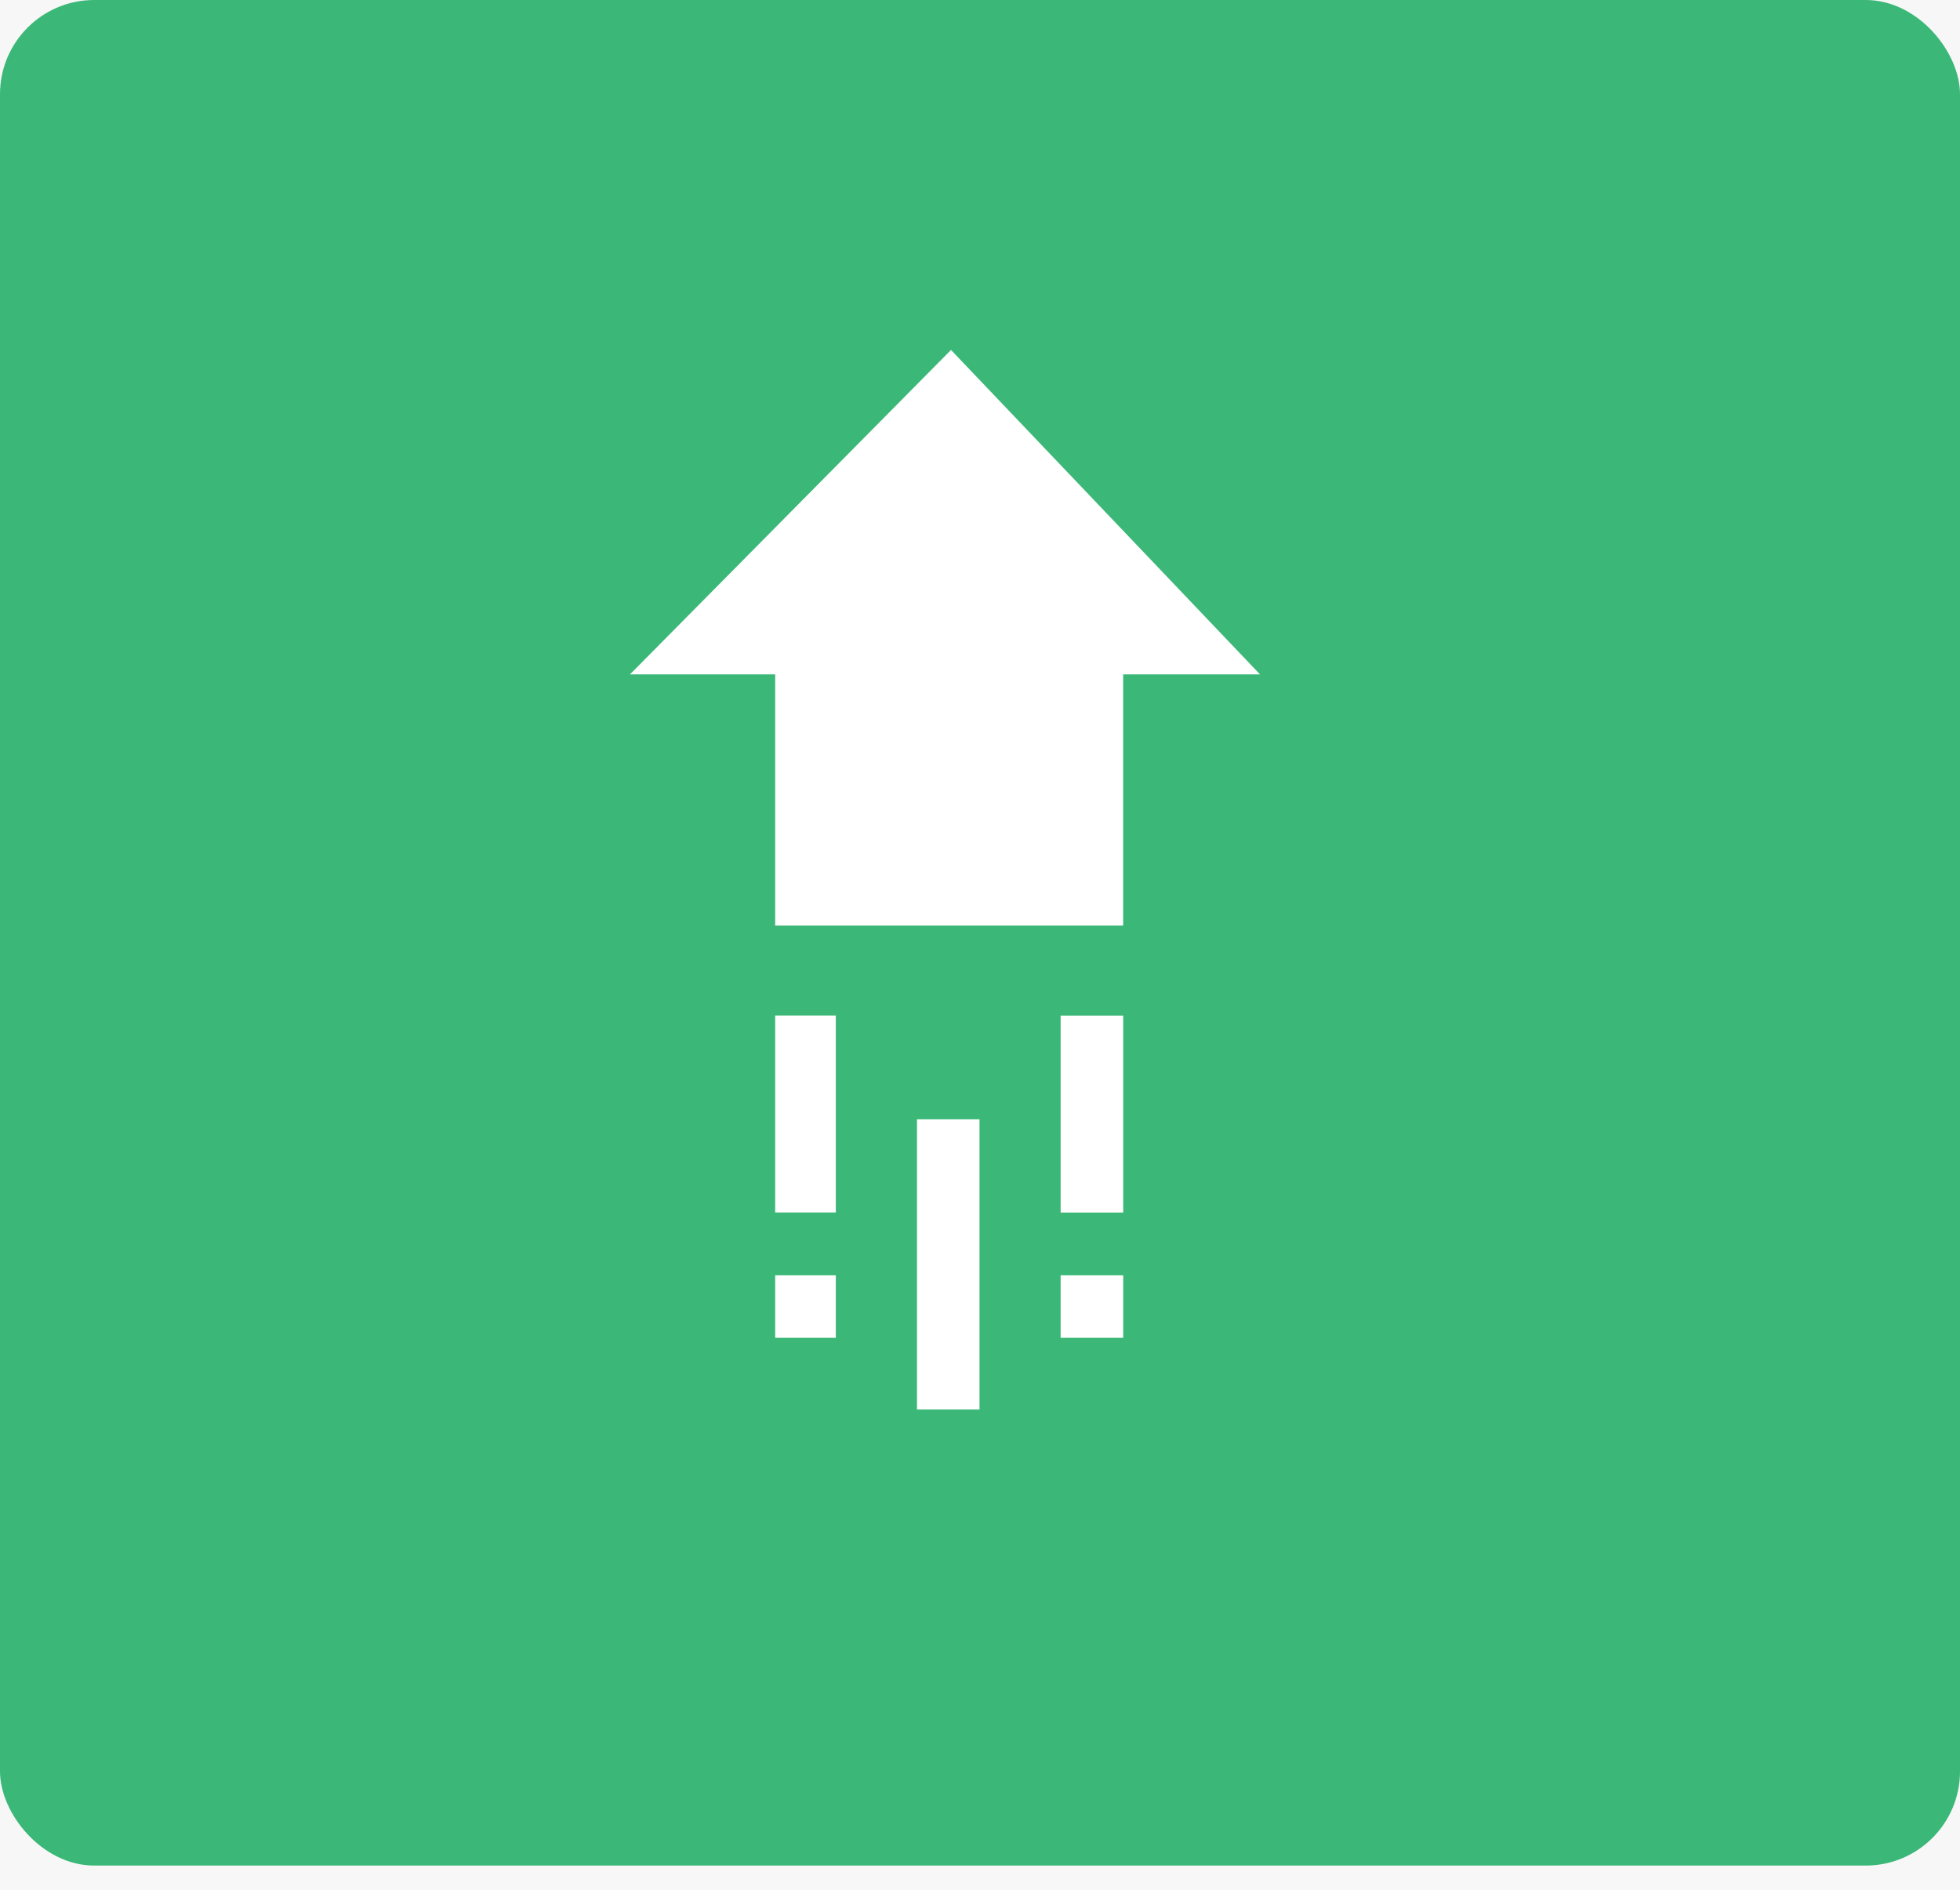 <svg width="28" height="27" viewBox="0 0 28 27" fill="none" xmlns="http://www.w3.org/2000/svg">
<rect width="28" height="27" fill="#E5E5E5"/>
<g clip-path="url(#clip0)">
<rect width="1440" height="6740" transform="translate(-143 -1290)" fill="white"/>
<rect width="1440" height="999" transform="translate(-143 -663)" fill="#F7F7F7"/>
<rect width="28" height="26.654" rx="1.346" fill="#3BB877"/>
<path d="M16.045 13.223H11.074V9.635H9L13.586 5L18 9.635H16.045V13.223Z" fill="white"/>
<path d="M11.074 18.221H11.94V19.114H11.074V18.221Z" fill="white"/>
<path d="M11.074 14.51H11.94V17.323H11.074V14.51Z" fill="white"/>
<path d="M15.152 18.221H16.046V19.114H15.152V18.221Z" fill="white"/>
<path d="M15.152 14.511H16.046V17.324H15.152V14.511Z" fill="white"/>
<path d="M13.1 15.992H13.993V20.138H13.1V15.992Z" fill="white"/>
</g>
<defs>
<clipPath id="clip0">
<rect width="1440" height="6740" fill="white" transform="translate(-143 -1290)"/>
</clipPath>
</defs>
</svg>

